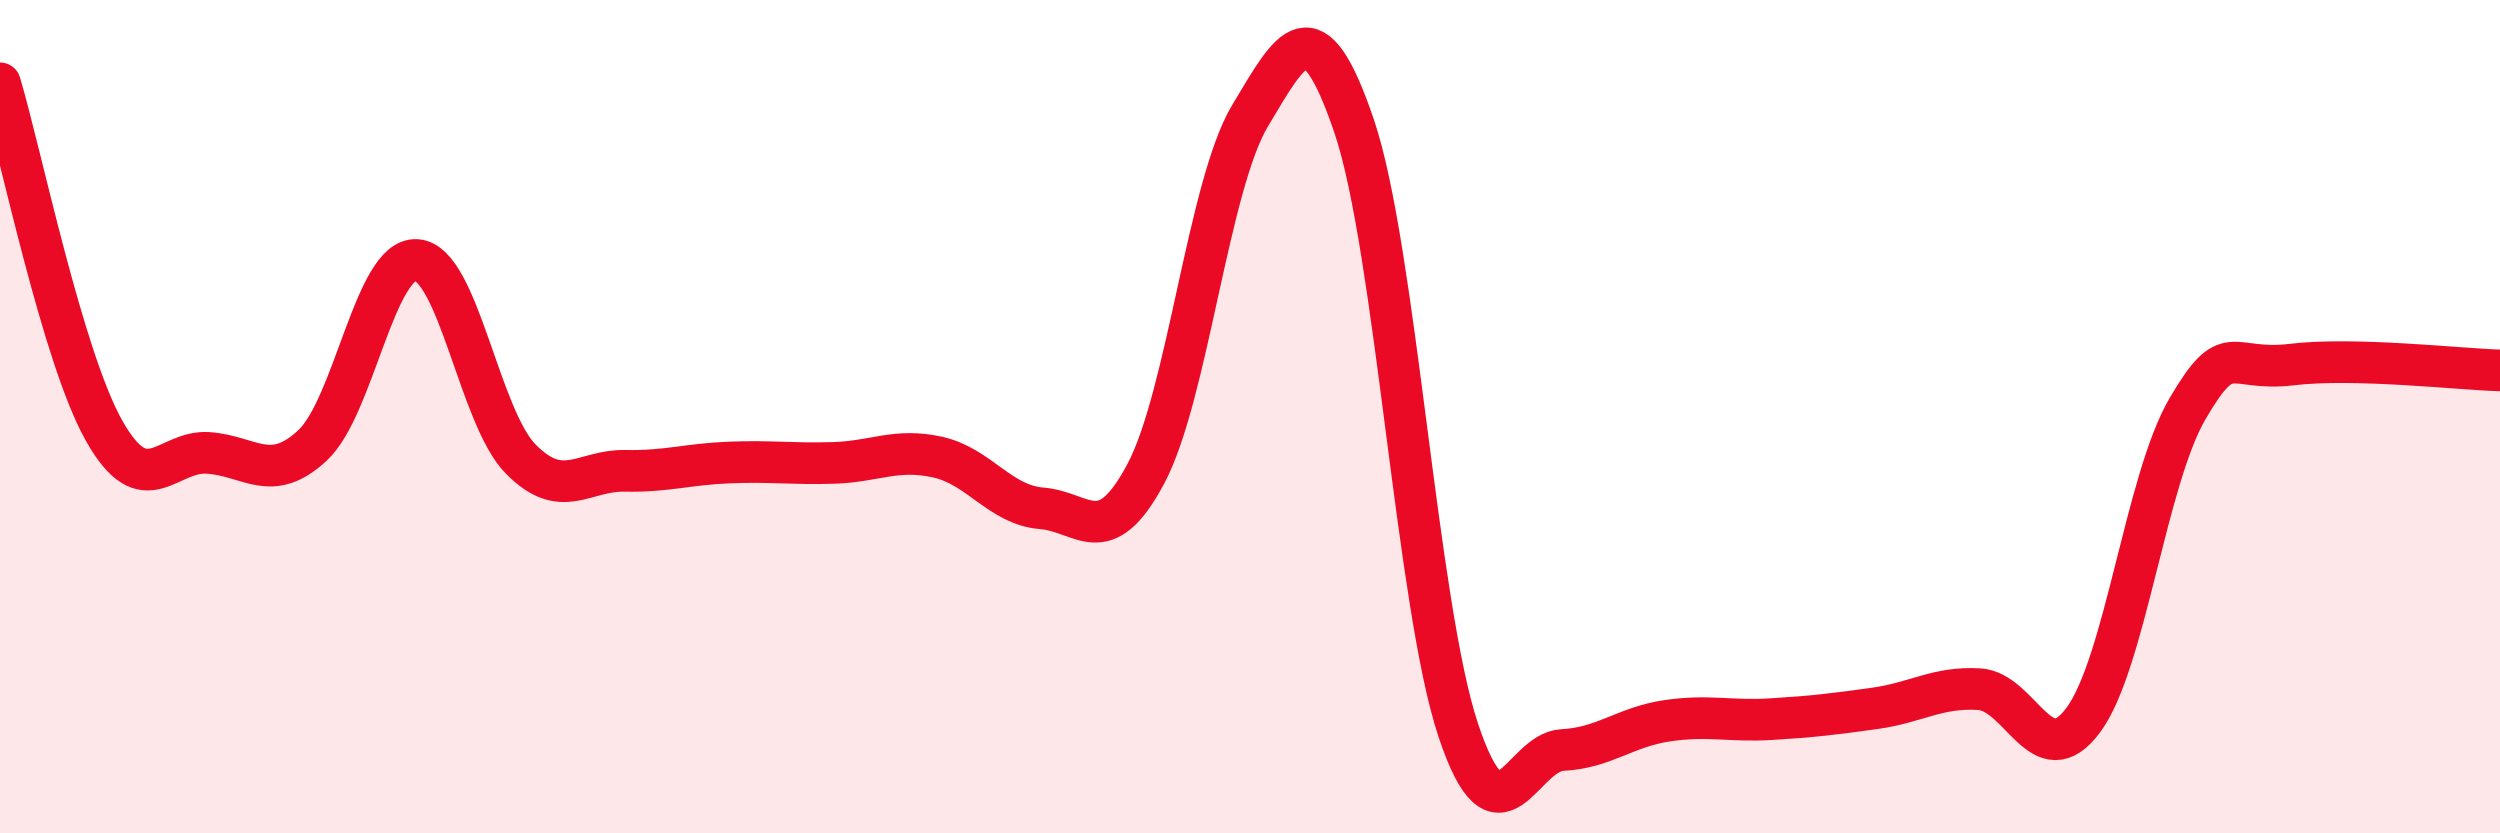 
    <svg width="60" height="20" viewBox="0 0 60 20" xmlns="http://www.w3.org/2000/svg">
      <path
        d="M 0,2 C 0.5,3.67 1.5,8.57 2.5,10.34 C 3.5,12.11 4,10.8 5,10.87 C 6,10.94 6.5,11.62 7.5,10.69 C 8.5,9.76 9,6.17 10,6.24 C 11,6.31 11.5,10.01 12.5,11.02 C 13.5,12.03 14,11.28 15,11.3 C 16,11.32 16.5,11.14 17.5,11.1 C 18.5,11.06 19,11.14 20,11.11 C 21,11.08 21.5,10.75 22.5,10.97 C 23.5,11.19 24,12.12 25,12.2 C 26,12.28 26.5,13.25 27.5,11.37 C 28.5,9.49 29,4.45 30,2.78 C 31,1.11 31.5,0.08 32.5,3.03 C 33.5,5.98 34,14.54 35,17.53 C 36,20.52 36.5,18.05 37.5,18 C 38.5,17.95 39,17.45 40,17.3 C 41,17.15 41.5,17.32 42.5,17.26 C 43.5,17.2 44,17.14 45,17 C 46,16.86 46.5,16.48 47.5,16.54 C 48.5,16.6 49,18.63 50,17.28 C 51,15.93 51.5,11.52 52.5,9.81 C 53.5,8.1 53.5,8.93 55,8.75 C 56.5,8.57 59,8.86 60,8.89L60 20L0 20Z"
        fill="#EB0A25"
        opacity="0.1"
        stroke-linecap="round"
        stroke-linejoin="round"
      />
      <path
        d="M 0,2 C 0.5,3.67 1.5,8.57 2.5,10.34 C 3.5,12.11 4,10.8 5,10.87 C 6,10.94 6.5,11.62 7.5,10.69 C 8.5,9.76 9,6.17 10,6.24 C 11,6.31 11.5,10.01 12.5,11.02 C 13.5,12.03 14,11.28 15,11.3 C 16,11.32 16.5,11.14 17.5,11.1 C 18.5,11.06 19,11.14 20,11.11 C 21,11.08 21.5,10.75 22.5,10.97 C 23.5,11.19 24,12.12 25,12.2 C 26,12.28 26.5,13.25 27.5,11.37 C 28.5,9.49 29,4.45 30,2.78 C 31,1.11 31.5,0.08 32.5,3.03 C 33.5,5.98 34,14.54 35,17.53 C 36,20.52 36.5,18.05 37.5,18 C 38.5,17.95 39,17.45 40,17.3 C 41,17.15 41.5,17.32 42.5,17.26 C 43.5,17.2 44,17.14 45,17 C 46,16.86 46.5,16.48 47.5,16.54 C 48.5,16.6 49,18.63 50,17.28 C 51,15.93 51.5,11.52 52.5,9.81 C 53.5,8.1 53.5,8.93 55,8.75 C 56.5,8.57 59,8.86 60,8.89"
        stroke="#EB0A25"
        stroke-width="1"
        fill="none"
        stroke-linecap="round"
        stroke-linejoin="round"
      />
    </svg>
  